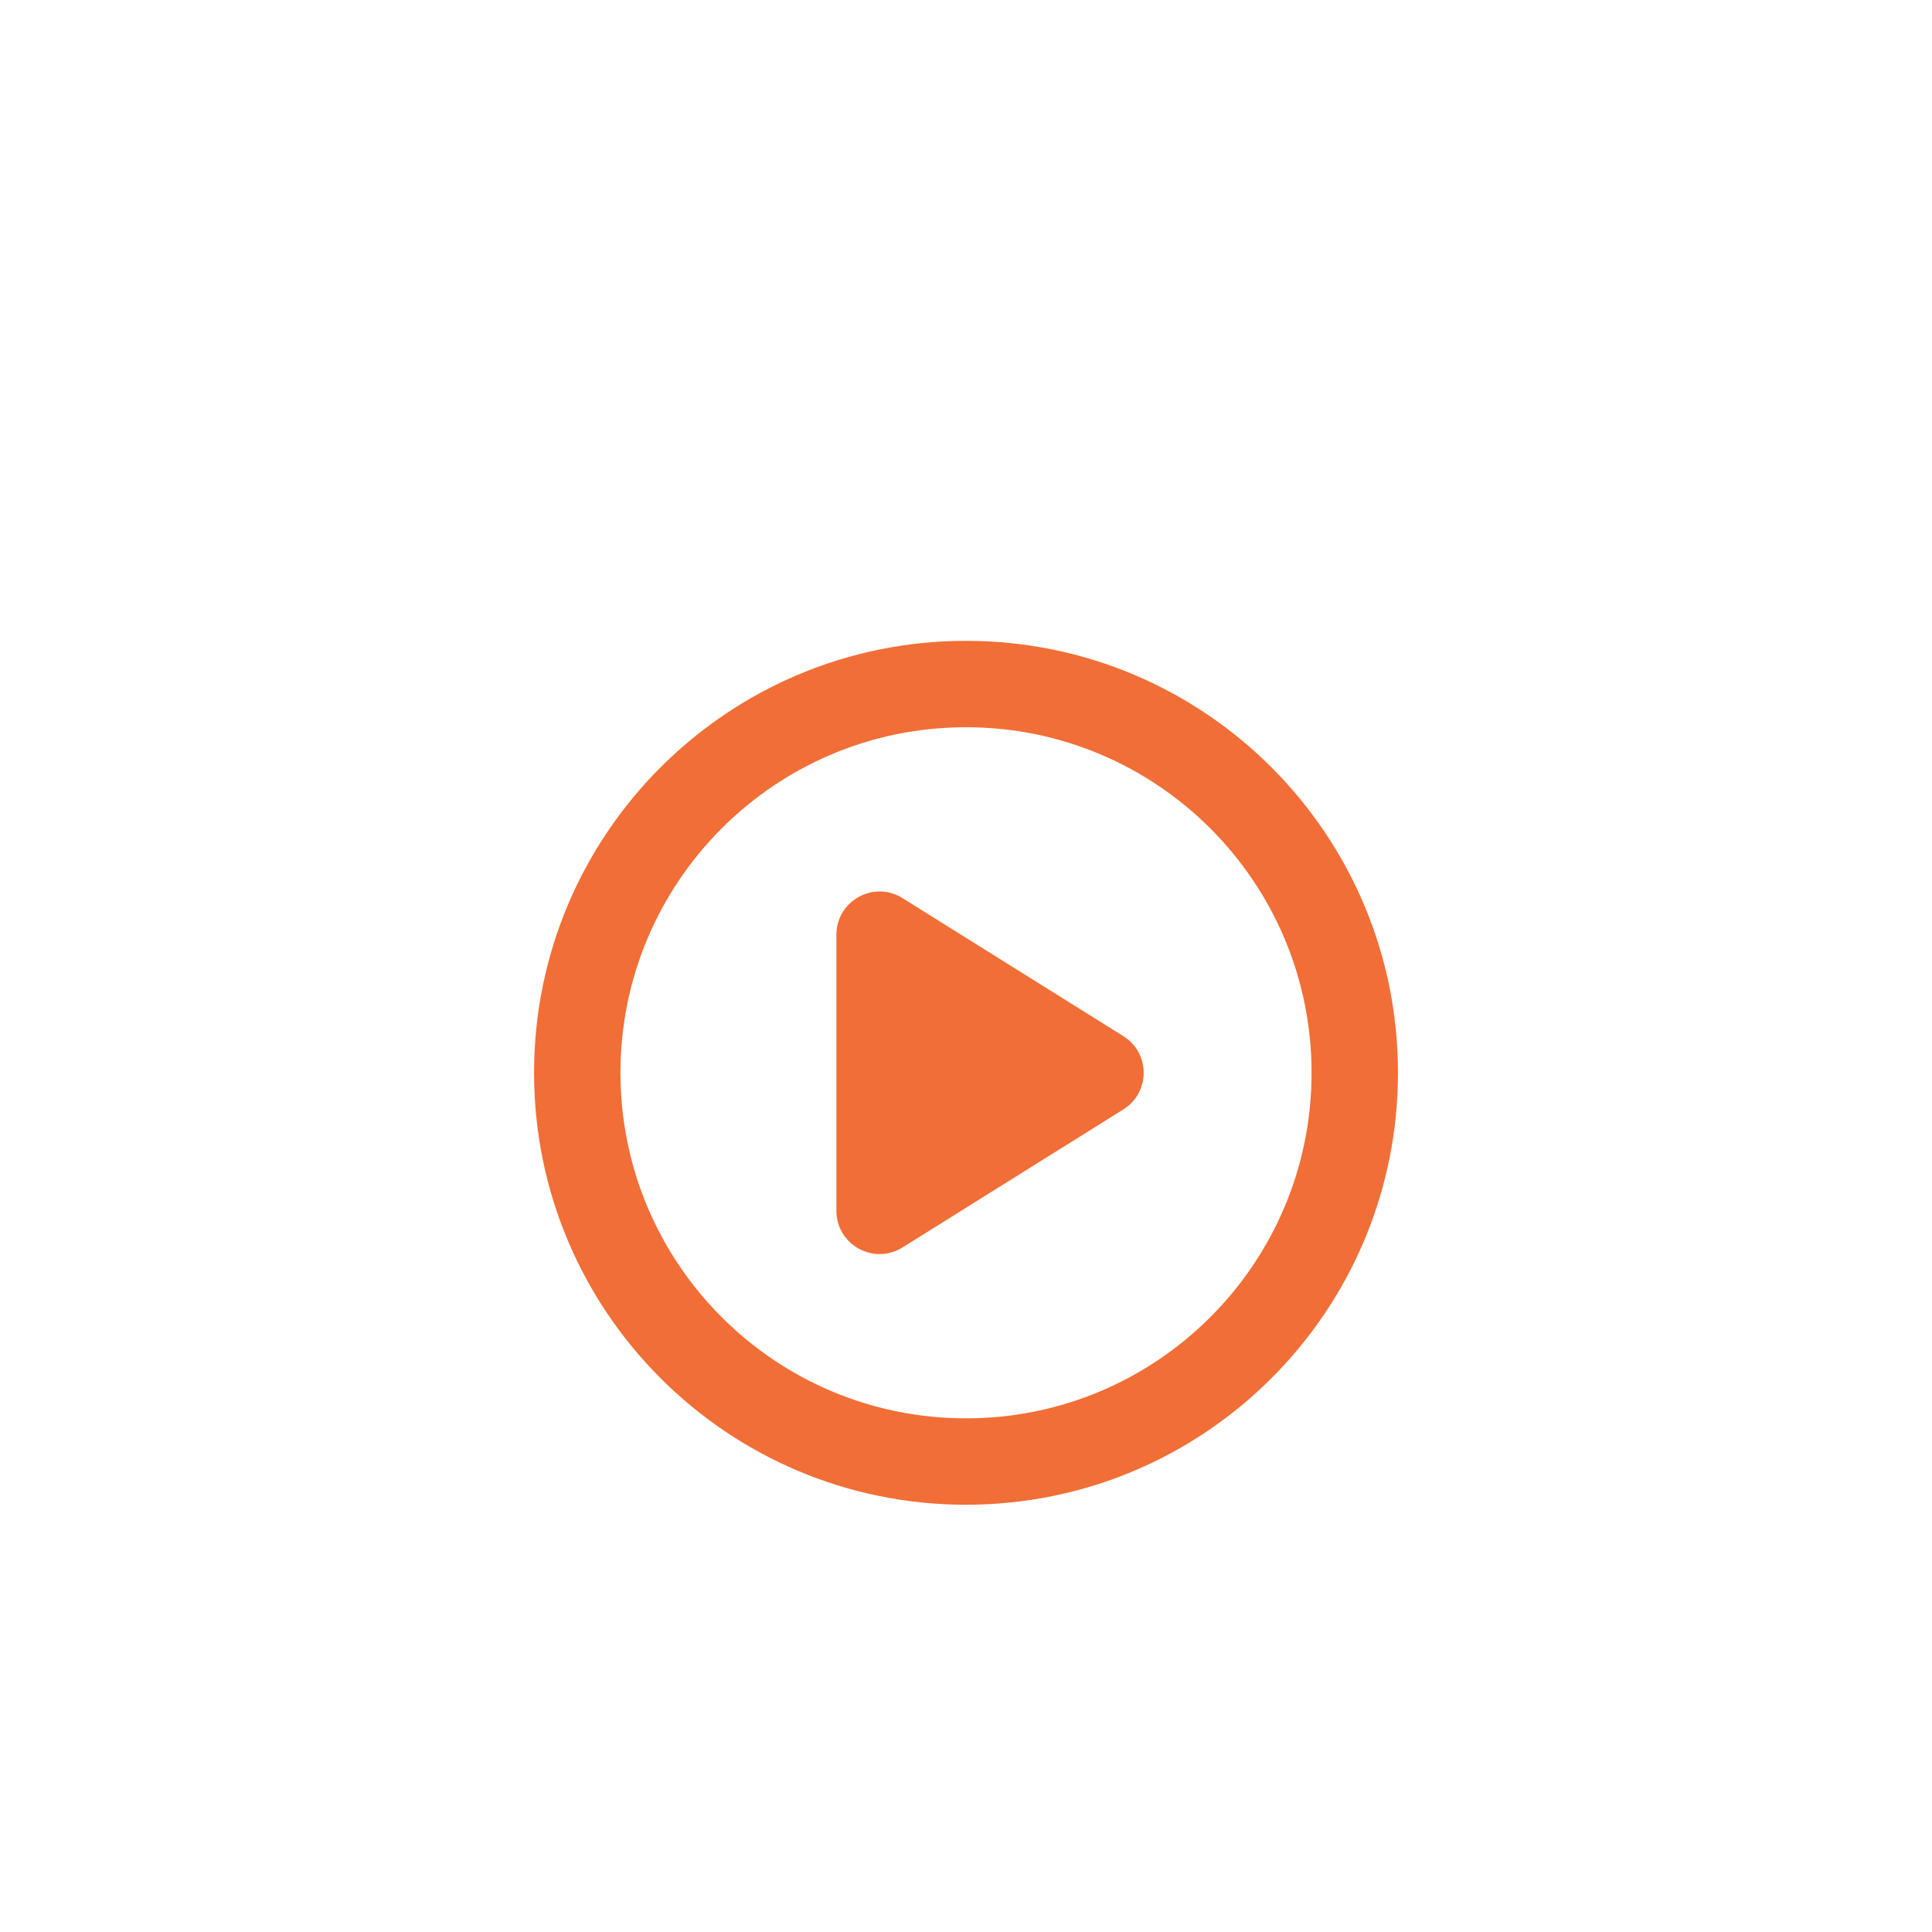 <svg width="82" height="82" viewBox="0 0 82 82" fill="none" xmlns="http://www.w3.org/2000/svg">
<circle cx="41" cy="41" r="41" fill="white"/>
<g filter="url(#filter0_d_1_784)">
<path fill-rule="evenodd" clip-rule="evenodd" d="M41 55.666C49.1 55.666 55.667 49.099 55.667 40.999C55.667 32.899 49.1 26.333 41 26.333C32.9 26.333 26.334 32.899 26.334 40.999C26.334 49.099 32.9 55.666 41 55.666ZM41 59.333C51.126 59.333 59.334 51.125 59.334 40.999C59.334 30.874 51.126 22.666 41 22.666C30.875 22.666 22.667 30.874 22.667 40.999C22.667 51.125 30.875 59.333 41 59.333Z" fill="#F16E36"/>
<path d="M35.5 35.141C35.5 33.7 37.084 32.823 38.305 33.586L47.679 39.445C48.828 40.163 48.828 41.836 47.679 42.554L38.305 48.413C37.084 49.176 35.5 48.298 35.5 46.858V35.141Z" fill="#F16E36"/>
</g>
<defs>
<filter id="filter0_d_1_784" x="11.334" y="15.866" width="59.334" height="59.333" filterUnits="userSpaceOnUse" color-interpolation-filters="sRGB">
<feFlood flood-opacity="0" result="BackgroundImageFix"/>
<feColorMatrix in="SourceAlpha" type="matrix" values="0 0 0 0 0 0 0 0 0 0 0 0 0 0 0 0 0 0 127 0" result="hardAlpha"/>
<feOffset dy="4.533"/>
<feGaussianBlur stdDeviation="5.667"/>
<feComposite in2="hardAlpha" operator="out"/>
<feColorMatrix type="matrix" values="0 0 0 0 0.945 0 0 0 0 0.431 0 0 0 0 0.212 0 0 0 0.29 0"/>
<feBlend mode="normal" in2="BackgroundImageFix" result="effect1_dropShadow_1_784"/>
<feBlend mode="normal" in="SourceGraphic" in2="effect1_dropShadow_1_784" result="shape"/>
</filter>
</defs>
</svg>
